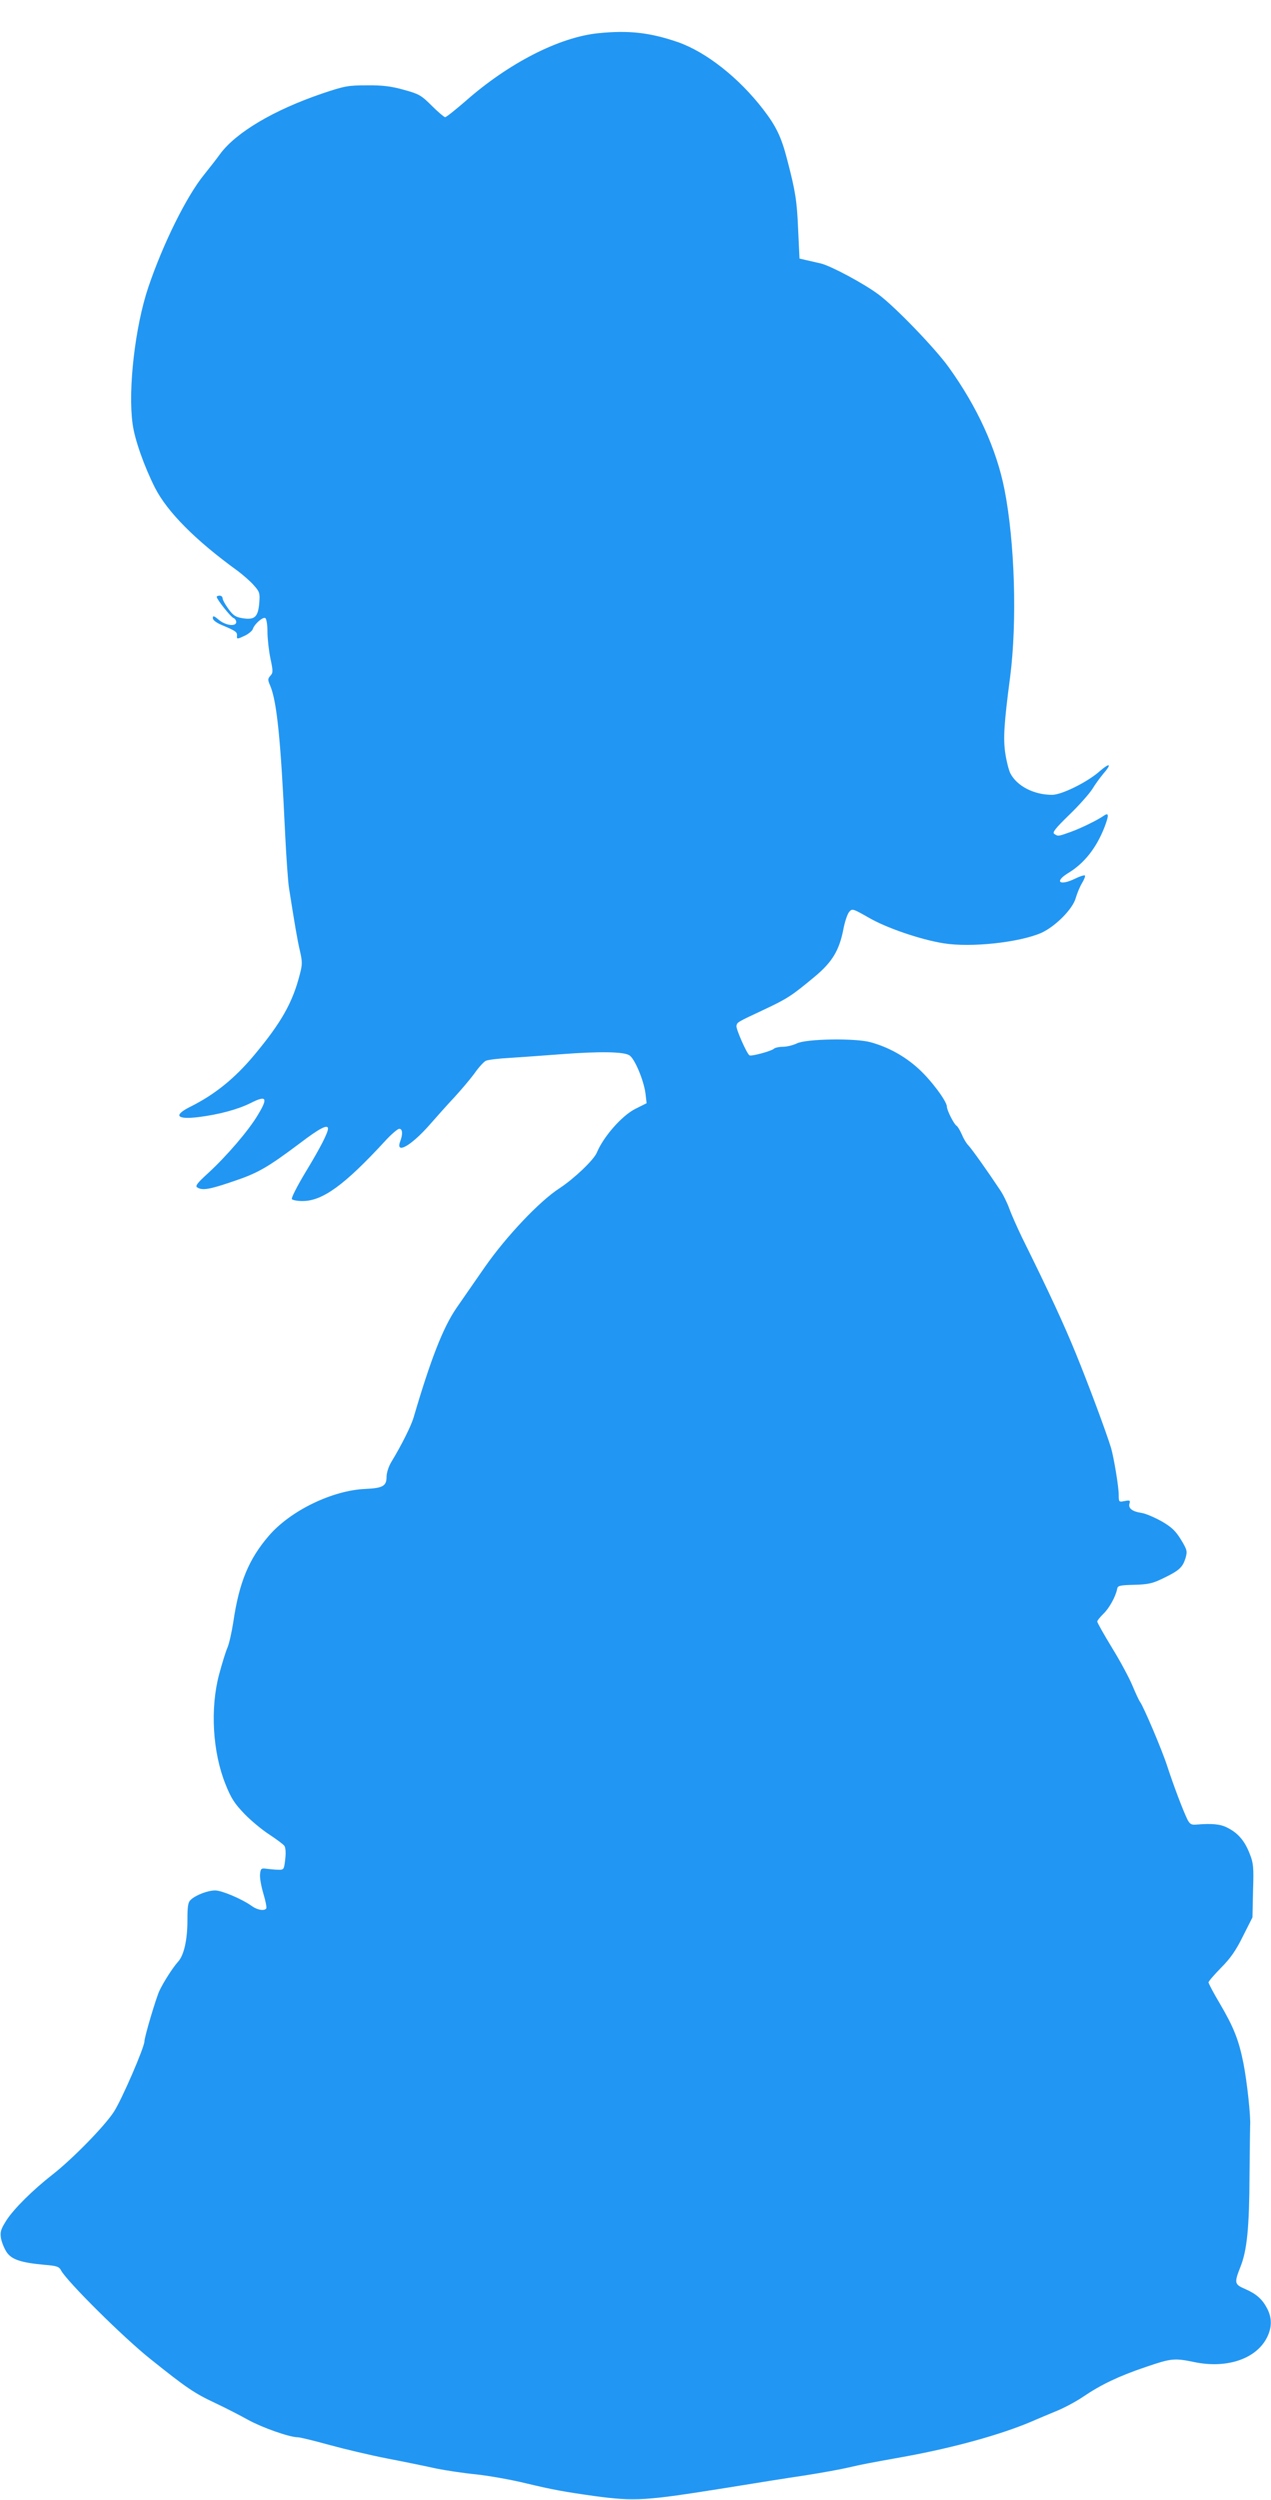 <?xml version="1.0" standalone="no"?>
<!DOCTYPE svg PUBLIC "-//W3C//DTD SVG 20010904//EN"
 "http://www.w3.org/TR/2001/REC-SVG-20010904/DTD/svg10.dtd">
<svg version="1.0" xmlns="http://www.w3.org/2000/svg"
 width="651pt" height="1280pt" viewBox="0 0 651 1280"
 preserveAspectRatio="xMidYMid meet">
<g transform="translate(0,1280) scale(0.1,-0.1)"
fill="#2196f3" stroke="none">
<path d="M3065 12630 c-200 -20 -460 -153 -682 -349 -51 -44 -97 -81 -103 -81
-5 0 -36 26 -68 58 -54 54 -66 61 -143 82 -64 18 -109 24 -189 23 -97 0 -114
-3 -230 -42 -249 -85 -441 -199 -523 -310 -22 -31 -60 -78 -82 -106 -89 -109
-210 -353 -285 -575 -68 -201 -105 -523 -81 -699 10 -80 60 -220 115 -329 63
-123 206 -268 423 -425 28 -21 66 -54 83 -74 30 -33 32 -41 28 -90 -6 -72 -23
-88 -83 -79 -39 6 -50 14 -75 48 -17 23 -30 47 -30 55 0 7 -7 13 -15 13 -8 0
-15 -3 -15 -6 0 -13 71 -102 85 -108 8 -3 15 -12 15 -21 0 -25 -55 -18 -89 11
-25 21 -31 23 -31 9 0 -10 18 -24 47 -36 69 -29 78 -35 77 -53 -2 -20 0 -20
42 0 18 9 36 24 39 33 8 26 52 64 64 56 6 -3 11 -35 11 -70 0 -35 7 -96 15
-136 14 -65 14 -74 0 -89 -14 -16 -14 -21 -1 -51 34 -80 54 -275 76 -749 6
-124 15 -252 20 -285 31 -197 43 -267 56 -323 13 -56 13 -71 0 -120 -37 -146
-95 -248 -235 -416 -99 -118 -200 -200 -324 -262 -91 -45 -74 -68 40 -54 104
13 201 39 267 72 81 41 90 27 38 -59 -47 -80 -160 -212 -257 -301 -55 -50 -66
-65 -55 -72 26 -17 62 -11 182 30 129 43 177 71 344 196 101 77 144 99 144 75
0 -21 -38 -96 -112 -218 -44 -73 -77 -137 -73 -143 3 -5 28 -10 54 -10 103 0
215 81 424 308 31 34 64 62 72 62 17 0 19 -27 5 -64 -26 -70 56 -23 151 85 35
40 91 103 125 139 33 36 80 91 103 122 22 32 49 61 59 66 9 5 64 12 122 15 58
4 177 12 265 19 198 15 321 13 349 -6 27 -17 73 -127 82 -194 l6 -51 -58 -29
c-69 -35 -163 -142 -197 -224 -16 -38 -117 -134 -192 -183 -102 -66 -272 -246
-381 -402 -74 -107 -130 -187 -147 -212 -68 -100 -131 -261 -219 -561 -13 -43
-62 -141 -113 -225 -14 -23 -25 -56 -25 -77 0 -47 -19 -58 -108 -62 -169 -7
-384 -111 -495 -240 -103 -120 -152 -238 -182 -442 -8 -51 -21 -110 -30 -131
-9 -20 -28 -82 -43 -138 -46 -174 -33 -397 33 -561 29 -73 47 -100 98 -153 34
-35 91 -82 127 -105 36 -24 70 -49 76 -57 7 -9 9 -35 5 -69 -6 -53 -7 -55 -36
-54 -16 0 -43 3 -60 5 -27 4 -30 1 -33 -28 -2 -18 6 -62 17 -99 11 -37 18 -71
15 -76 -9 -14 -45 -9 -74 12 -50 36 -154 80 -188 80 -37 0 -98 -23 -124 -47
-15 -13 -18 -32 -18 -108 0 -98 -18 -178 -48 -210 -27 -30 -75 -105 -96 -150
-18 -40 -76 -235 -76 -257 0 -31 -117 -301 -157 -362 -49 -75 -213 -242 -314
-321 -99 -77 -198 -175 -236 -234 -29 -46 -33 -59 -28 -92 4 -21 17 -53 29
-71 25 -38 74 -54 194 -65 62 -5 75 -9 85 -29 30 -56 320 -344 457 -453 185
-148 224 -175 335 -227 51 -24 125 -62 166 -85 73 -40 212 -89 254 -89 12 0
85 -18 161 -39 77 -21 211 -53 299 -70 88 -17 200 -40 249 -51 50 -10 142 -24
205 -30 64 -7 179 -27 256 -46 134 -32 193 -43 350 -65 210 -28 254 -25 675
42 140 23 323 52 405 64 83 13 182 31 220 40 78 18 101 22 300 58 243 45 476
109 635 176 36 16 97 41 135 57 39 16 98 48 132 71 91 62 183 106 319 152 134
46 149 47 251 26 168 -35 320 17 374 129 24 50 24 97 0 144 -25 49 -56 76
-113 101 -56 24 -57 31 -24 115 33 83 45 200 46 471 1 127 3 239 3 250 4 46
-16 227 -34 319 -24 121 -50 186 -123 310 -31 52 -56 100 -56 105 0 6 29 39
64 75 48 48 76 88 112 161 l49 97 3 137 c4 121 2 142 -18 191 -25 64 -59 104
-113 131 -36 19 -79 23 -162 16 -24 -2 -32 4 -44 28 -23 48 -70 172 -102 270
-27 84 -122 307 -140 331 -5 6 -22 43 -38 81 -16 39 -63 127 -105 195 -42 69
-76 129 -76 135 0 5 14 22 31 39 30 28 64 90 71 128 3 17 13 19 88 21 72 2 94
7 149 34 81 39 98 55 113 102 10 36 9 42 -23 95 -27 44 -47 64 -99 94 -36 20
-82 40 -103 43 -48 7 -69 24 -62 48 5 16 2 18 -24 13 -30 -6 -31 -6 -31 32 0
42 -25 190 -39 239 -25 82 -117 329 -180 483 -63 154 -134 308 -277 597 -24
50 -53 115 -64 145 -11 31 -33 76 -50 100 -61 92 -142 206 -160 225 -11 11
-26 37 -34 57 -9 20 -20 39 -26 43 -14 8 -50 80 -50 98 0 28 -82 138 -148 197
-70 63 -152 108 -242 133 -78 22 -332 18 -379 -6 -19 -9 -50 -17 -71 -17 -20
0 -41 -5 -46 -10 -12 -12 -116 -40 -125 -34 -14 8 -70 136 -67 151 4 19 2 18
143 84 119 56 140 70 258 168 90 75 126 135 147 244 7 37 20 76 29 87 16 19
18 18 101 -29 89 -52 264 -112 382 -131 141 -23 388 4 501 53 73 33 162 123
177 179 7 24 21 58 32 76 11 18 18 36 15 39 -3 3 -26 -4 -50 -16 -80 -39 -109
-16 -35 29 81 49 143 127 185 234 24 63 23 78 -5 58 -32 -22 -117 -64 -171
-83 -62 -22 -61 -22 -81 -9 -11 7 4 27 76 97 50 48 103 108 119 133 15 25 41
60 56 78 44 50 35 59 -16 15 -63 -57 -197 -123 -246 -123 -94 0 -180 45 -214
110 -8 16 -20 62 -26 103 -11 75 -7 149 25 392 36 281 24 688 -29 958 -41 208
-139 423 -286 627 -68 95 -274 309 -359 372 -75 56 -243 146 -296 159 -27 6
-62 14 -79 18 l-30 7 -7 149 c-6 147 -14 197 -57 361 -29 112 -55 167 -122
254 -124 161 -291 293 -436 344 -142 49 -251 62 -408 46z"/>
</g>
</svg>
